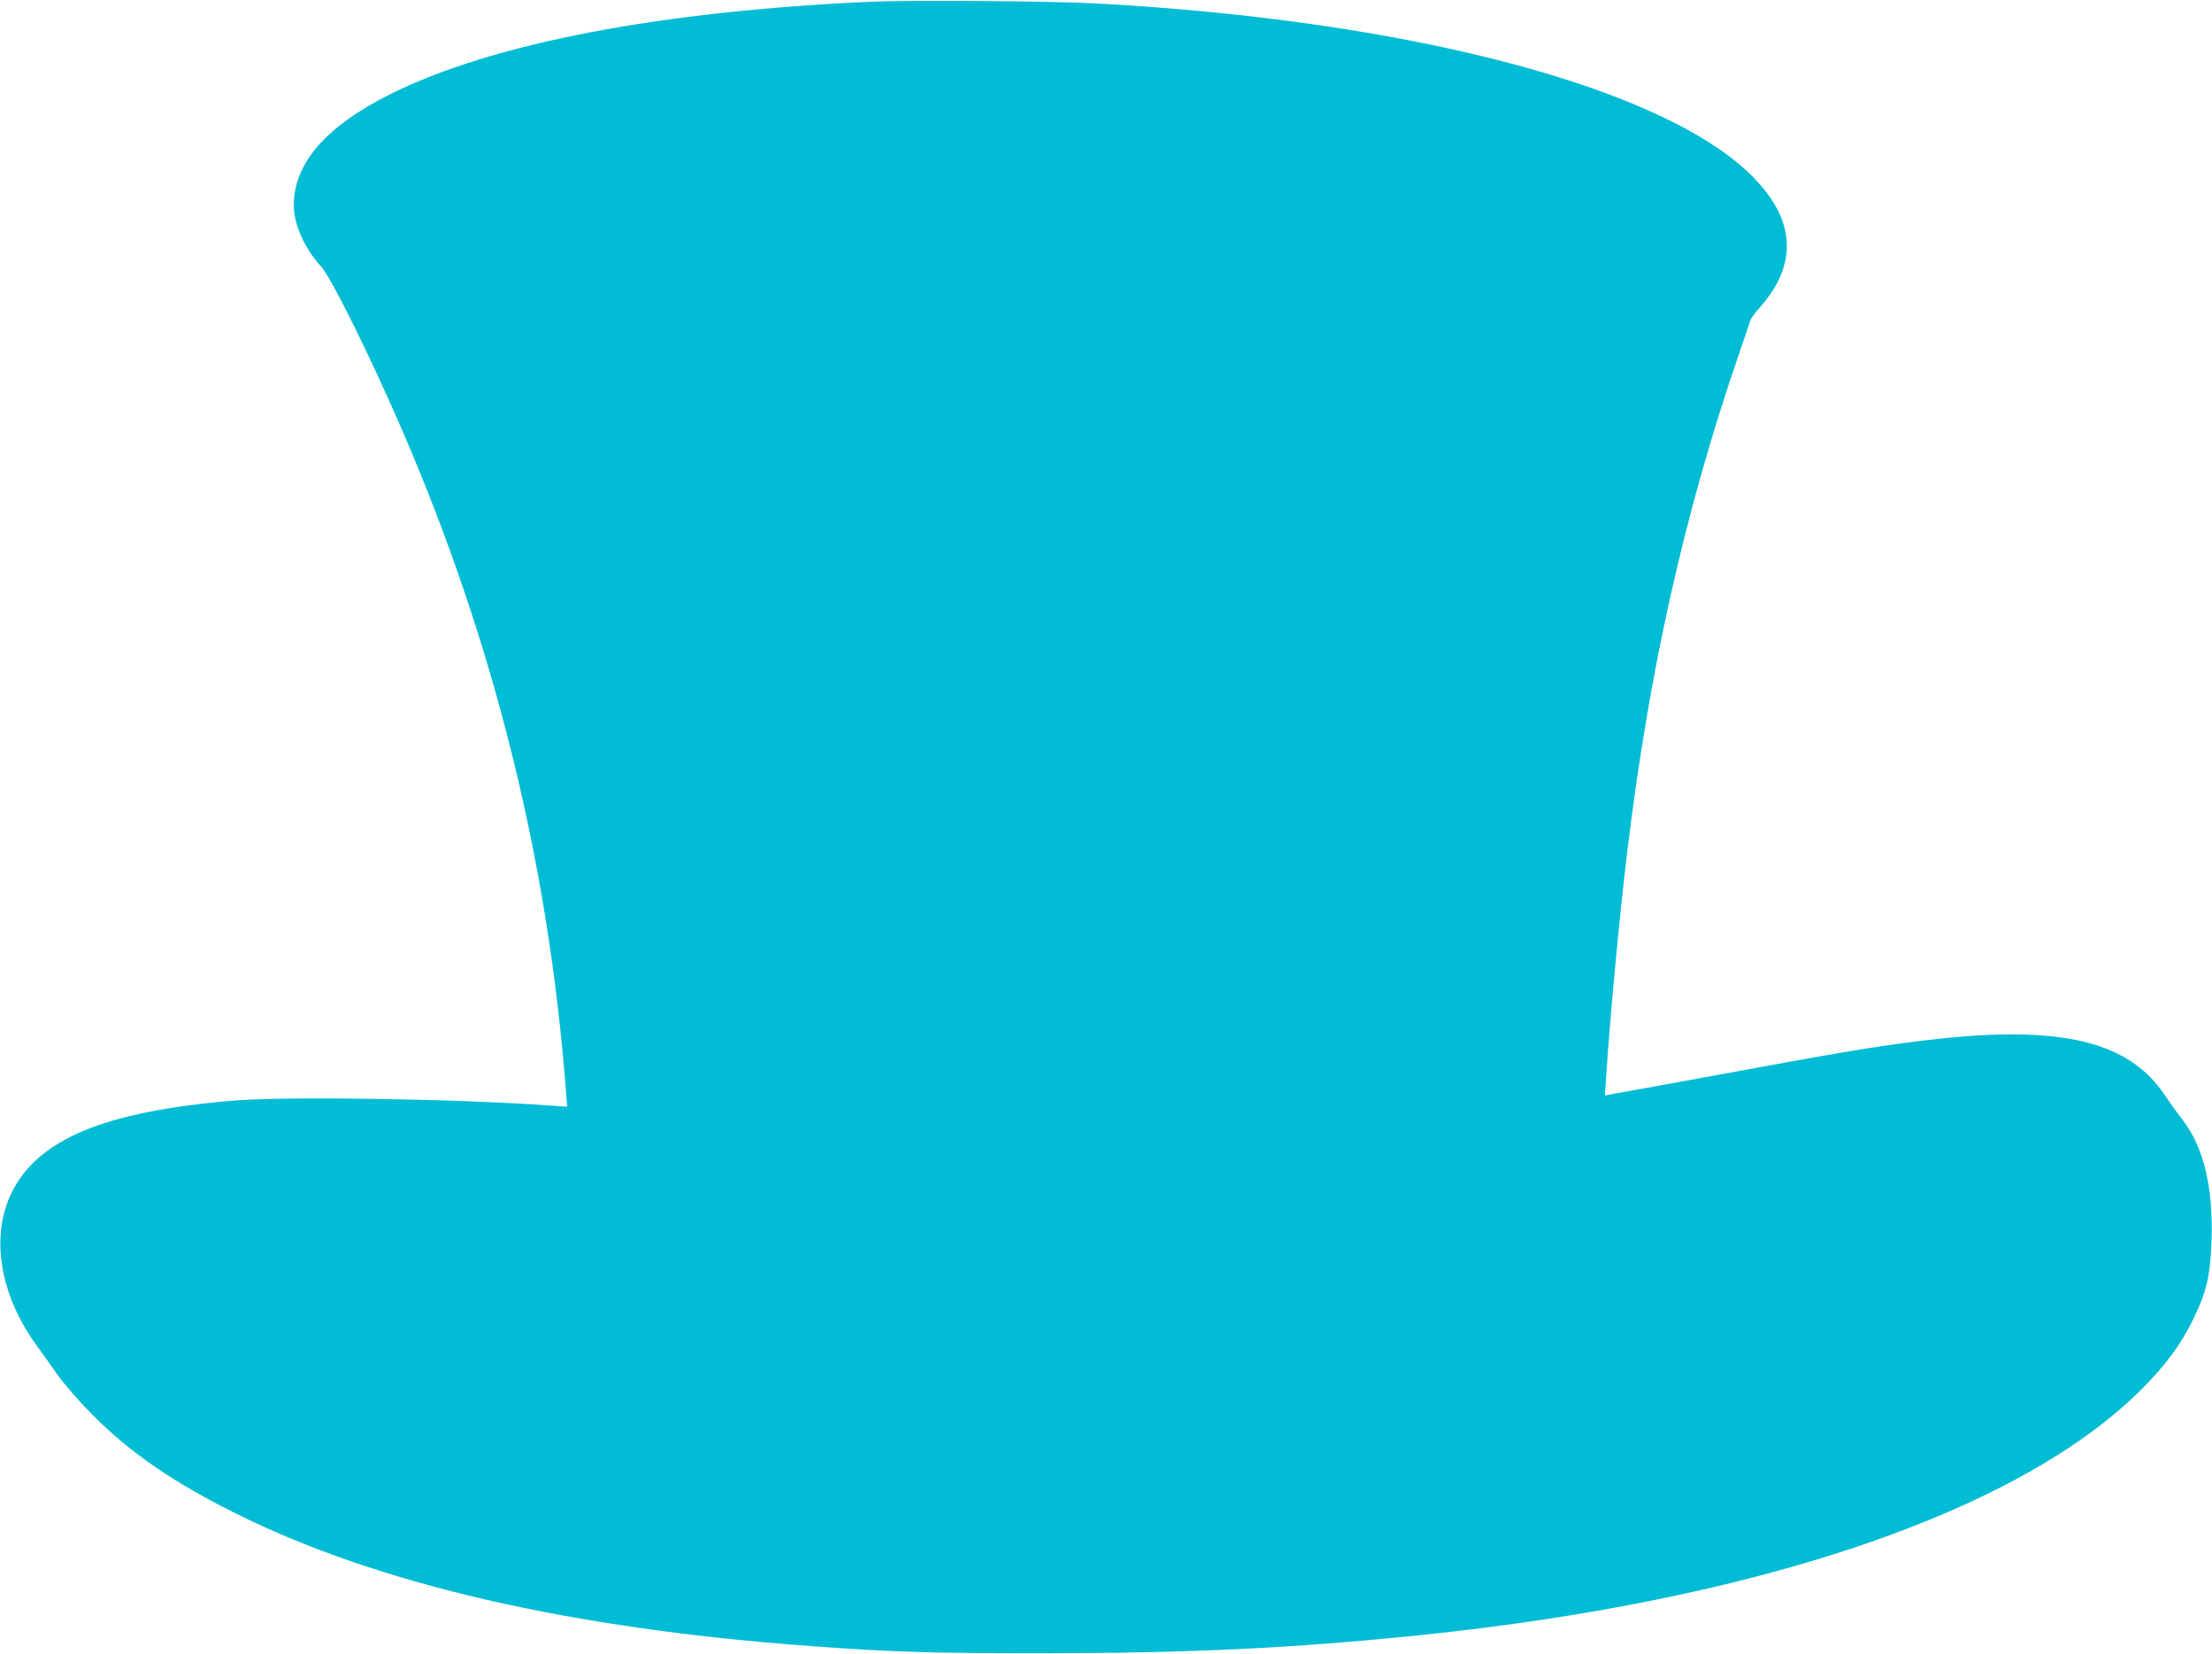 <?xml version="1.0" standalone="no"?>
<!DOCTYPE svg PUBLIC "-//W3C//DTD SVG 20010904//EN"
 "http://www.w3.org/TR/2001/REC-SVG-20010904/DTD/svg10.dtd">
<svg version="1.0" xmlns="http://www.w3.org/2000/svg"
 width="1280pt" height="957pt" viewBox="0 0 1280 957"
 preserveAspectRatio="xMidYMid meet">
<g transform="translate(0,957) scale(0.1,-0.1)"
fill="#00bcd4" stroke="none">
<path d="M5040 9560 c-1221 -55 -2184 -240 -2772 -530 -380 -188 -568 -403
-568 -648 0 -110 63 -251 159 -355 58 -63 288 -528 473 -957 530 -1229 842
-2488 943 -3814 l7 -89 -88 6 c-544 40 -1540 55 -1849 29 -747 -64 -1128 -224
-1280 -537 -121 -252 -65 -589 147 -879 28 -39 83 -116 122 -171 40 -56 128
-157 201 -230 217 -219 466 -390 829 -571 824 -410 1939 -667 3336 -768 466
-34 687 -41 1330 -41 860 1 1449 29 2190 105 1962 203 3461 714 4170 1420 140
140 229 259 300 405 78 160 99 248 107 450 11 316 -44 547 -170 710 -26 33
-72 97 -102 142 -218 323 -634 411 -1443 307 -248 -31 -471 -69 -1142 -193
-300 -55 -569 -104 -599 -109 l-54 -10 7 107 c22 341 77 929 122 1301 126
1045 330 1959 641 2865 36 105 68 199 71 210 3 11 25 43 50 70 228 254 215
512 -39 766 -513 514 -1983 901 -3794 999 -263 14 -1069 20 -1305 10z"/>
</g>
</svg>

